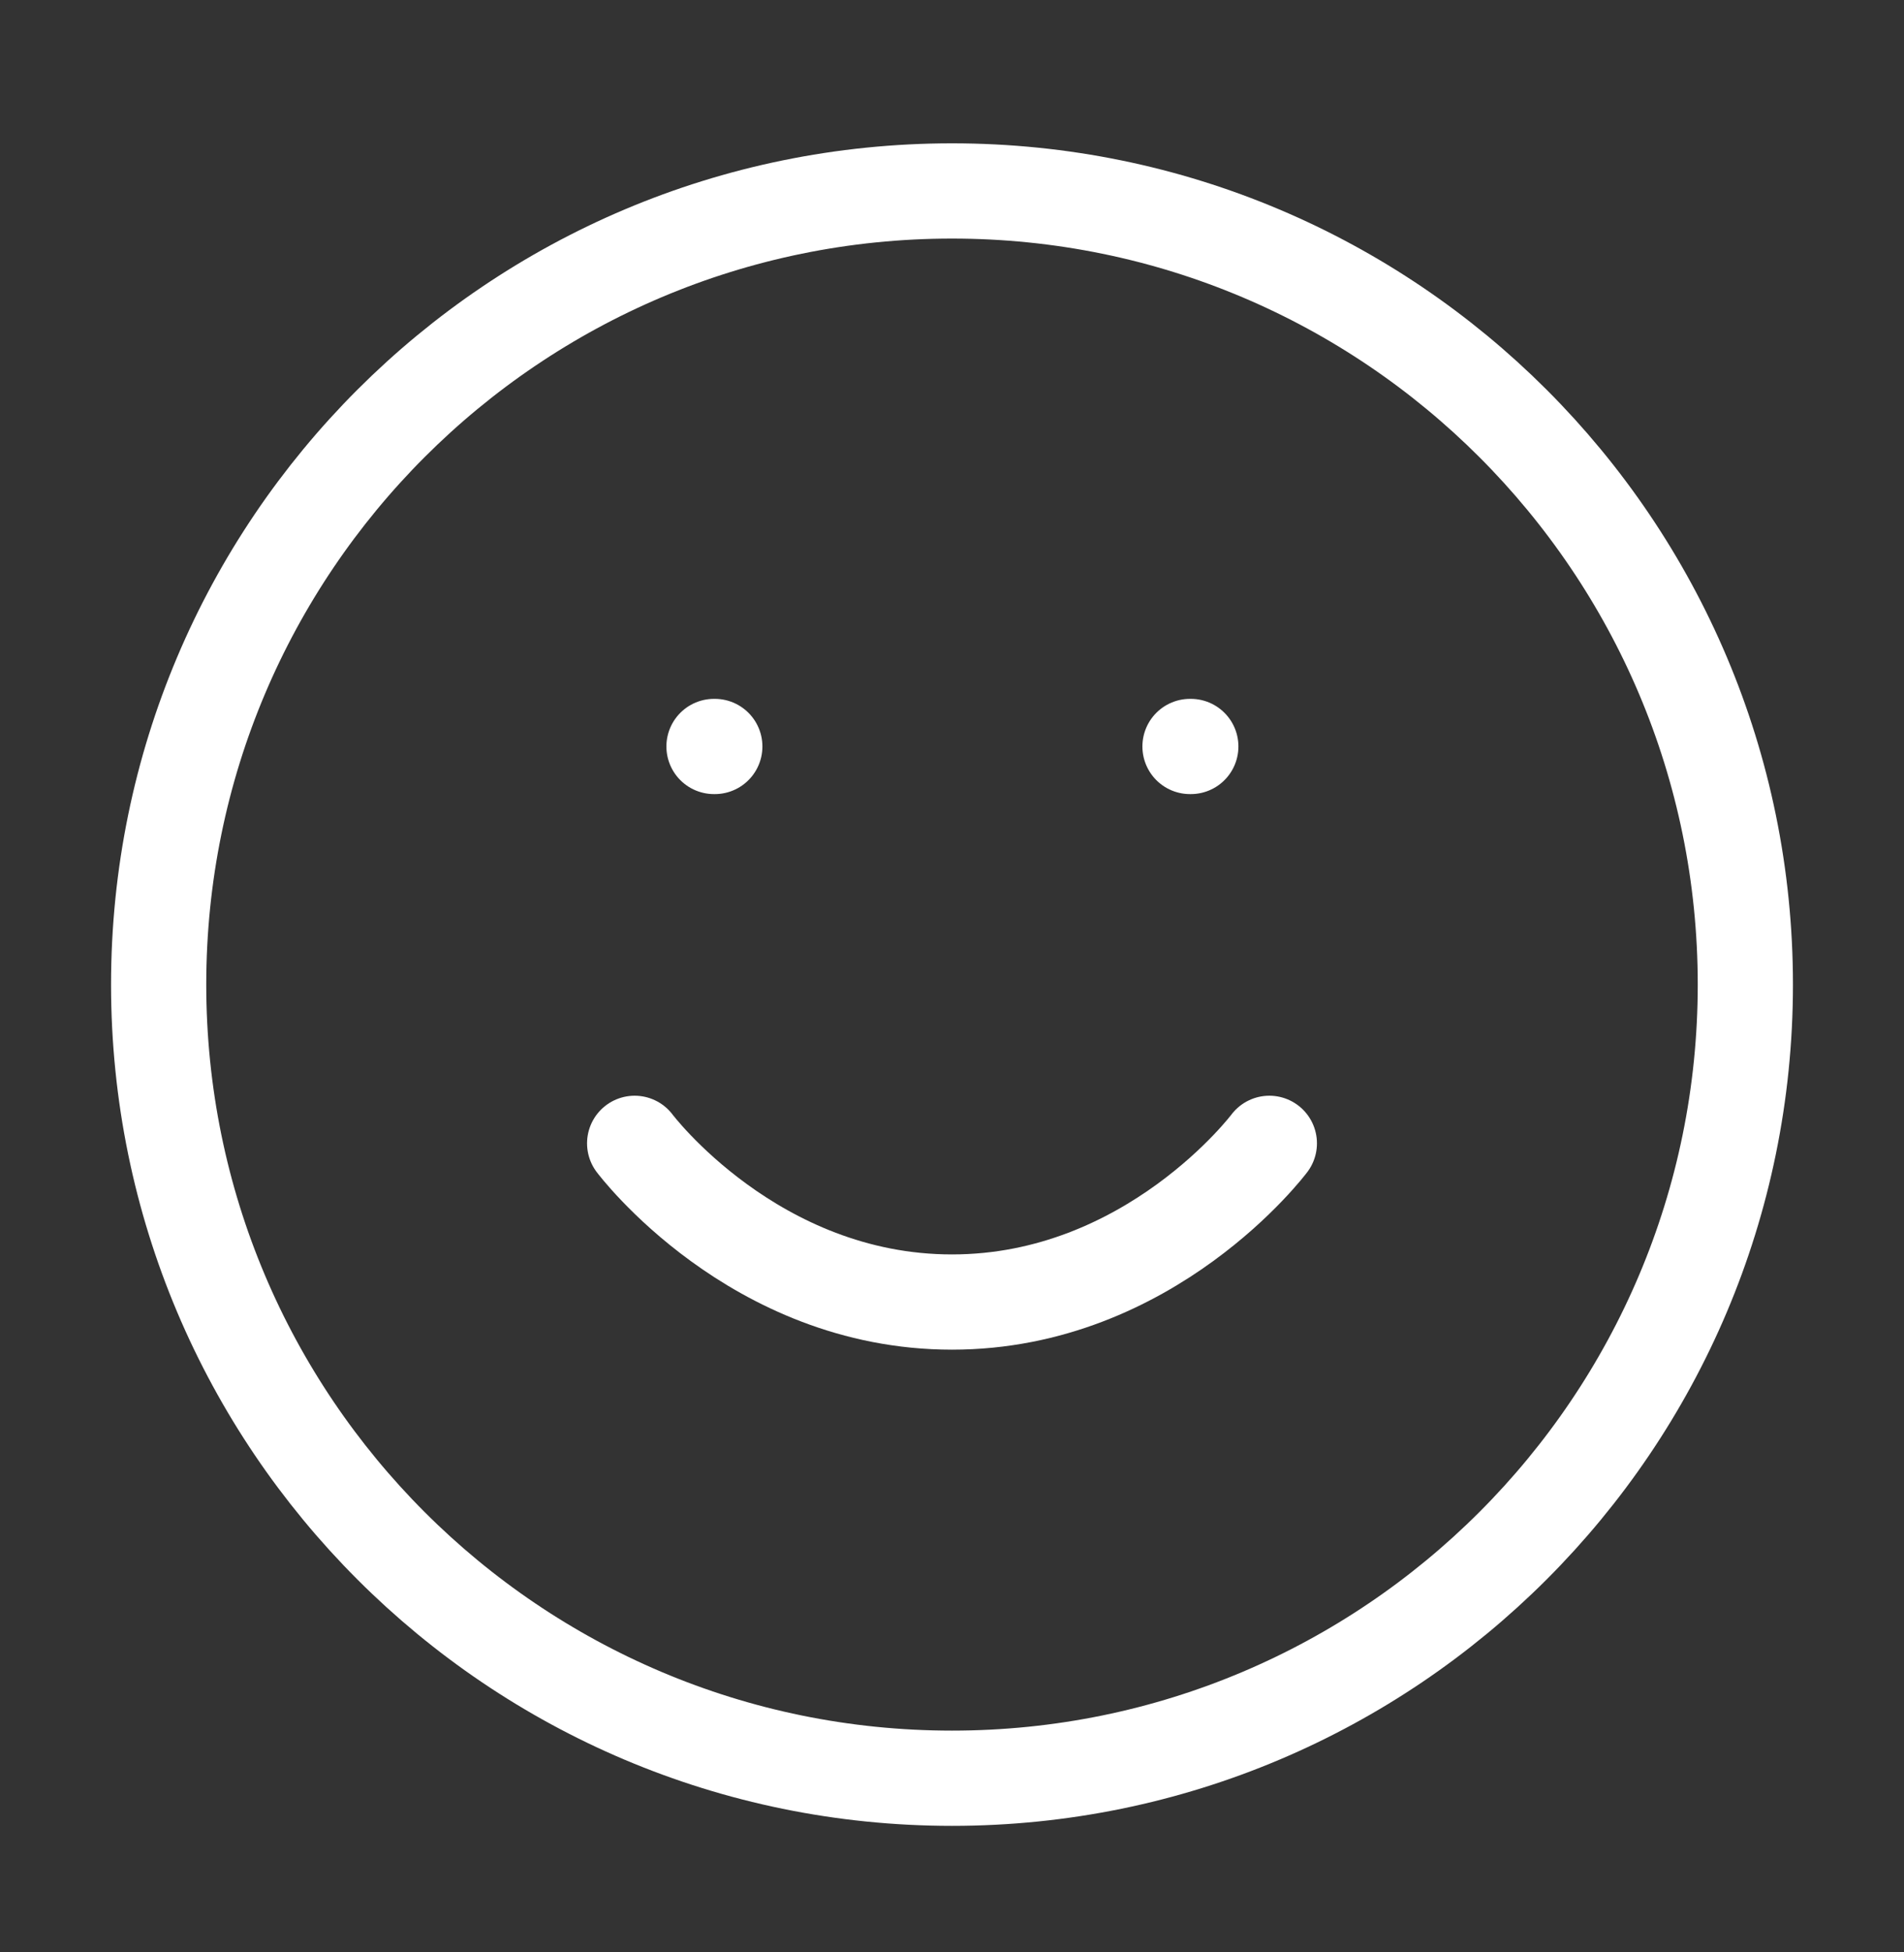 <svg xmlns="http://www.w3.org/2000/svg" width="40" height="41" viewBox="0 0 40 41" fill="none">
                            <rect x="0" y="0" width="40" height="41" fill="#333333" stroke="none"/>
                            <path d="M20 37.343C29.205 37.343 36.667 29.881 36.667 20.676C36.667 11.472 29.205 4.01 20 4.01C10.795 4.01 3.333 11.472 3.333 20.676C3.333 29.881 10.795 37.343 20 37.343Z" stroke="white" stroke-width="2" stroke-linecap="round" stroke-linejoin="round" />
                            <path d="M13.333 24.01C13.333 24.01 15.833 27.343 20 27.343C24.167 27.343 26.667 24.01 26.667 24.01" stroke="white" stroke-width="2" stroke-linecap="round" stroke-linejoin="round" />
                            <path d="M15 15.676H15.017" stroke="white" stroke-width="2" stroke-linecap="round" stroke-linejoin="round" />
                            <path d="M25 15.676H25.017" stroke="white" stroke-width="2" stroke-linecap="round" stroke-linejoin="round" />
</svg>